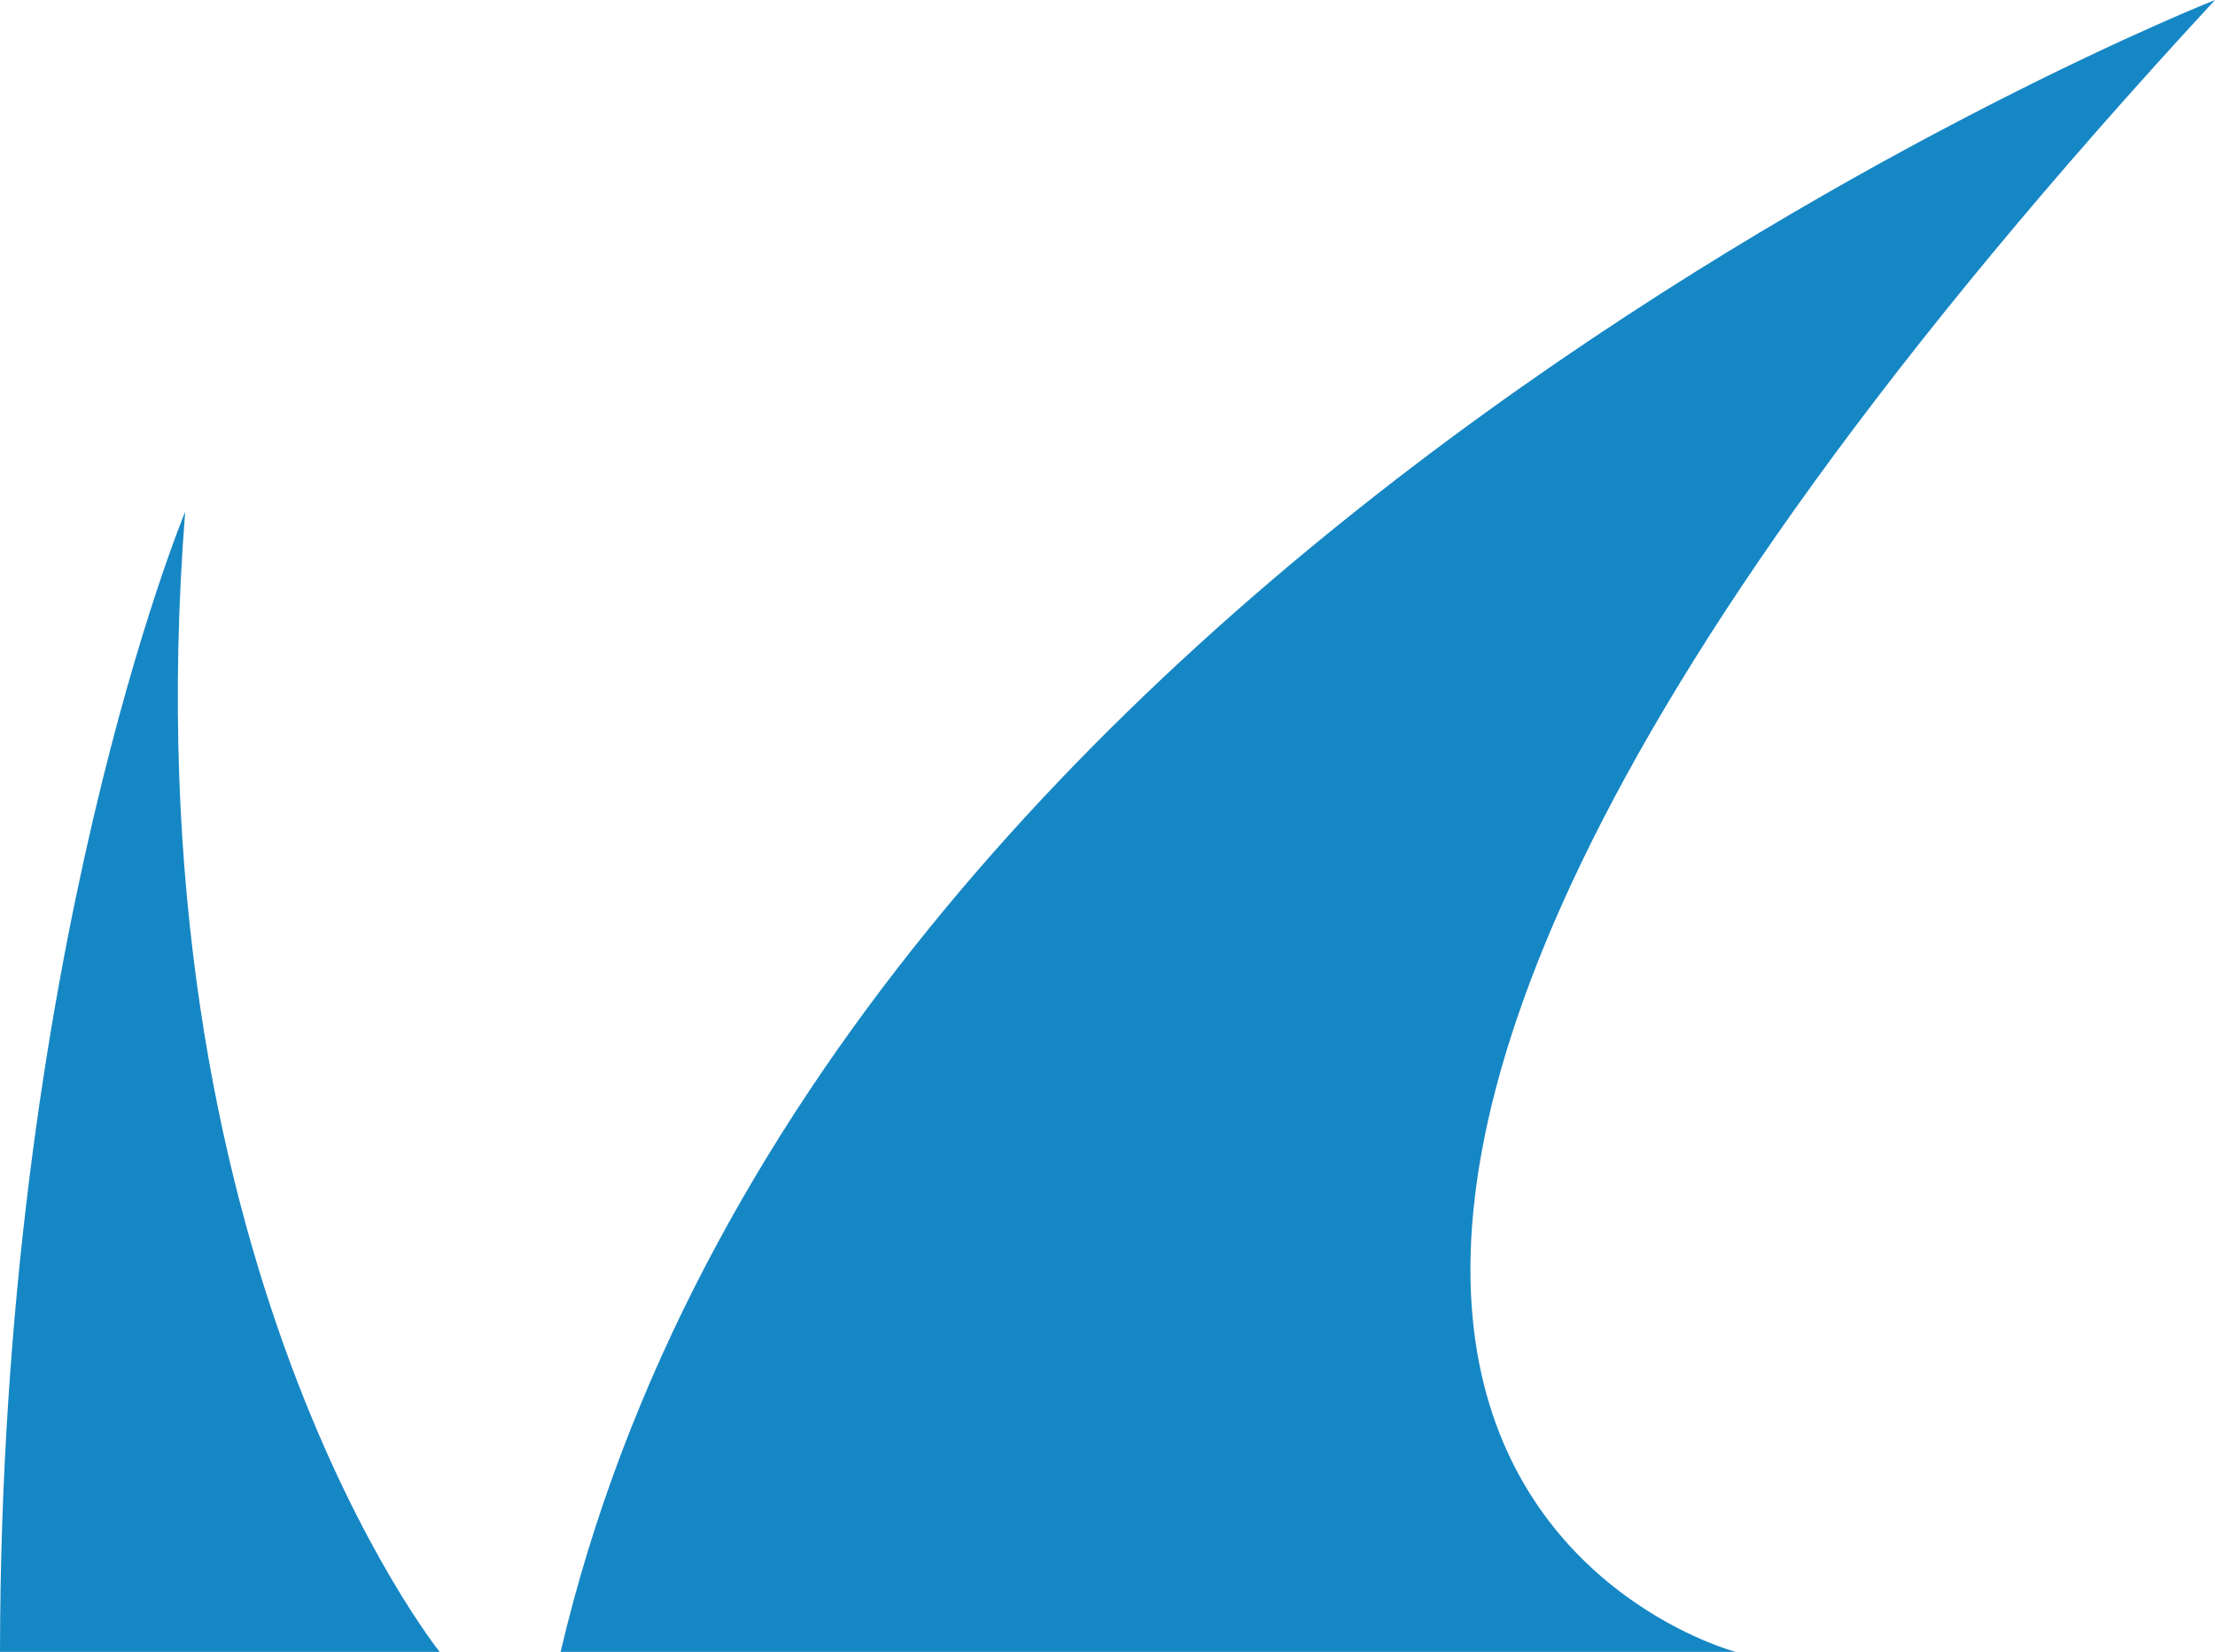 <?xml version="1.0" encoding="UTF-8"?>
<svg id="Layer_2" data-name="Layer 2" xmlns="http://www.w3.org/2000/svg" viewBox="0 0 226.91 169.26">
  <defs>
    <style>
      .cls-1 {
        fill: #1687c5;
        stroke-width: 0px;
      }
    </style>
  </defs>
  <g id="Barracuda">
    <path class="cls-1" d="M45.03,169.26H0C.07,97.82,18.97,52.44,18.97,52.44c-6.03,76.87,26.07,116.82,26.07,116.82ZM226.91,0S83.93,56.48,57.43,169.26h120.37S91.34,146.62,226.91,0Z"/>
  </g>
</svg>